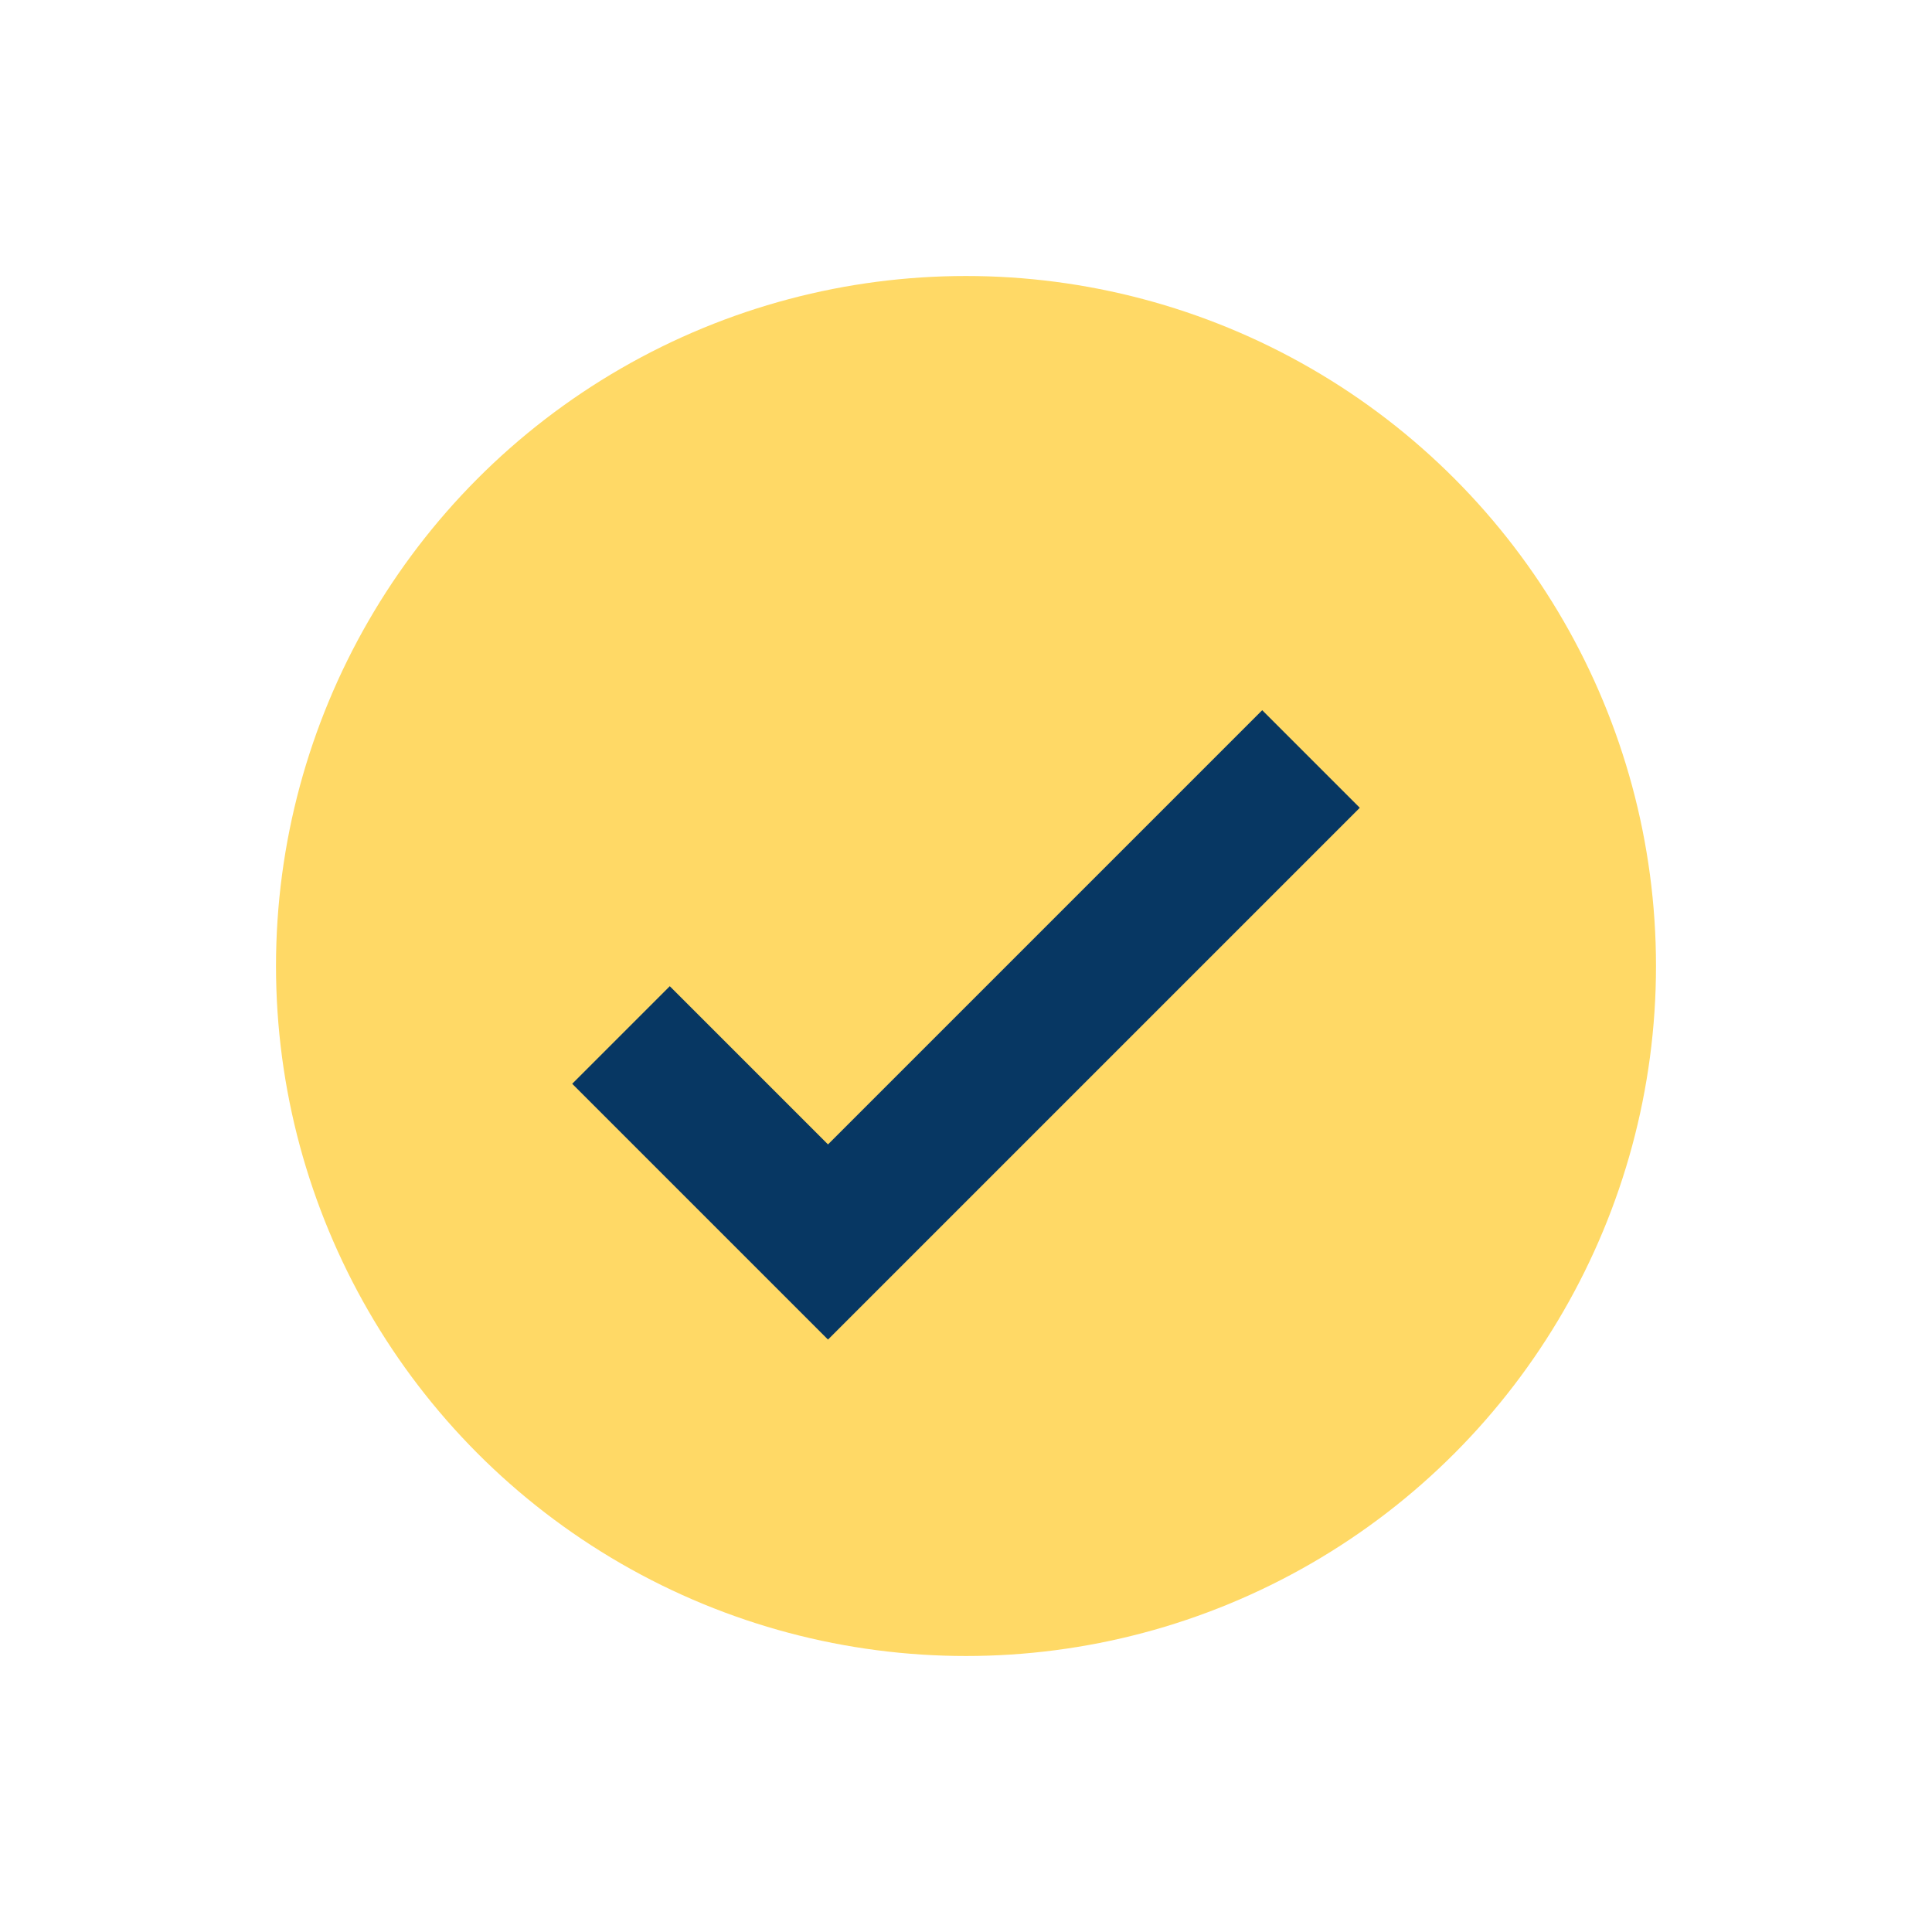 <?xml version="1.0" encoding="UTF-8"?>
<svg xmlns="http://www.w3.org/2000/svg" width="28" height="28" viewBox="0 0 28 28"><circle cx="14" cy="14" r="10" fill="#FFD966"/><path d="M9 15l3 3 7-7" fill="none" stroke="#073763" stroke-width="2"/></svg>
